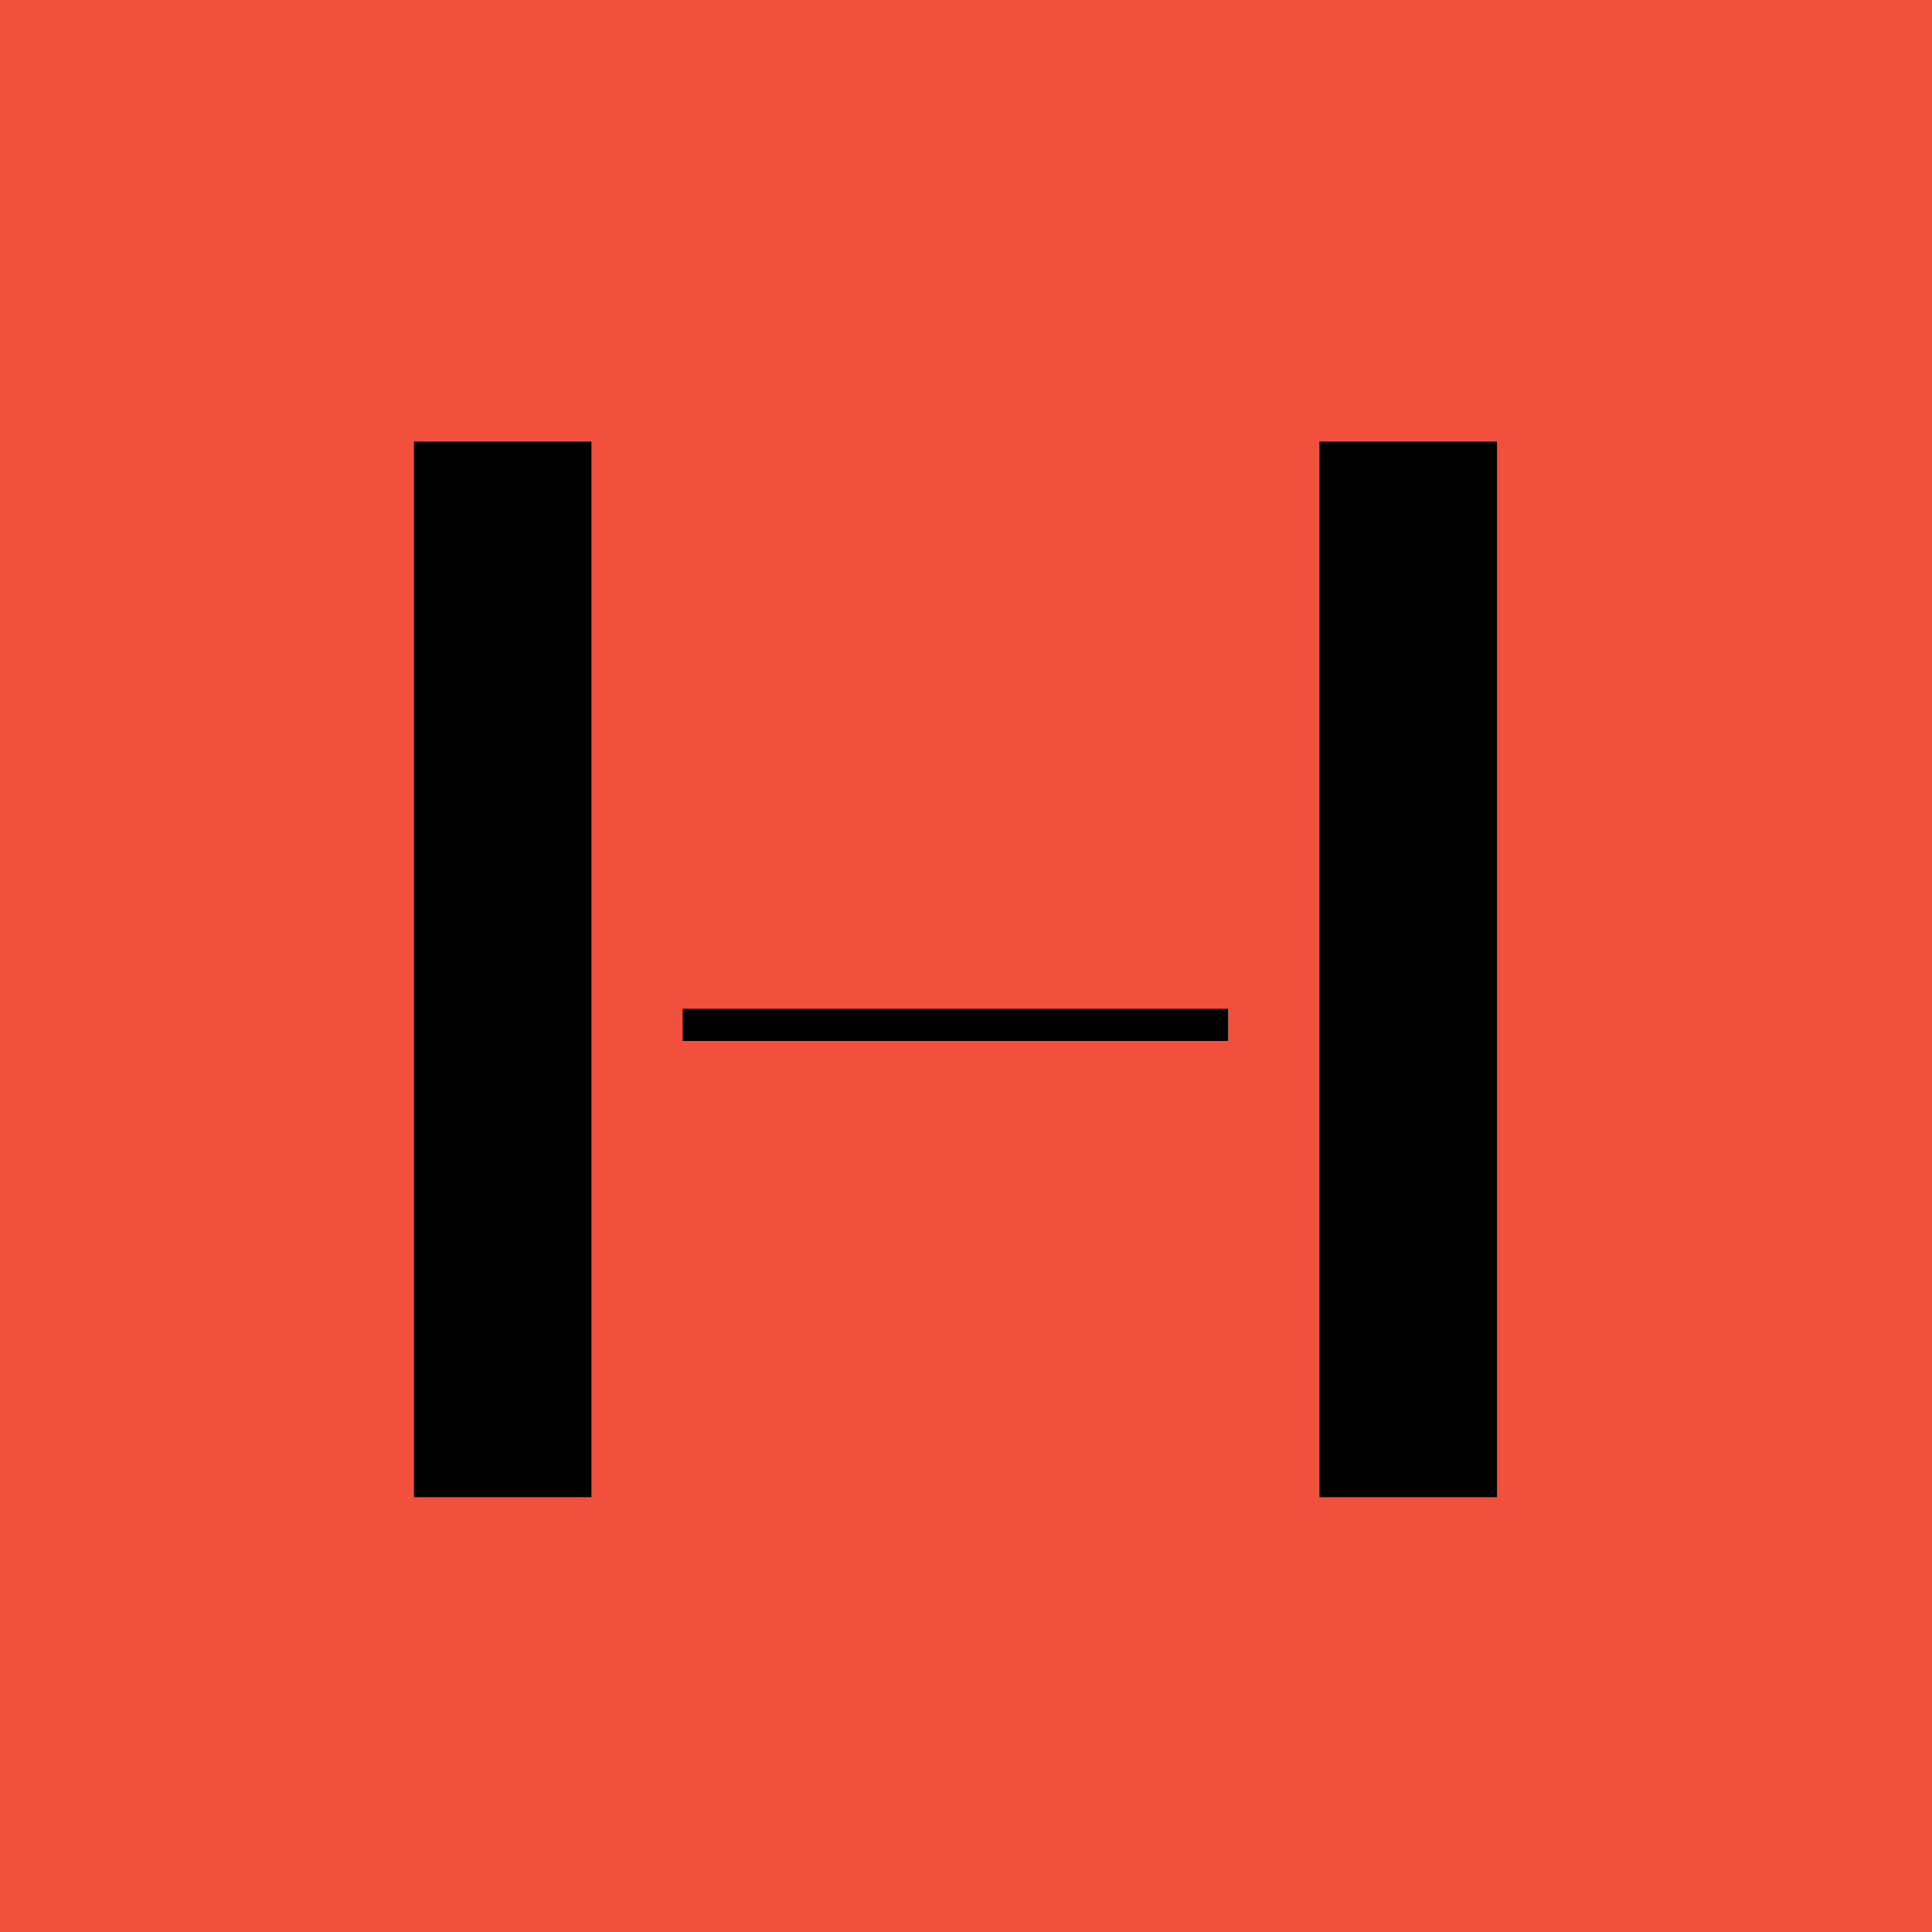 <svg xmlns="http://www.w3.org/2000/svg" width="70" height="70" viewBox="0 0 70 70" fill="none"><g clip-path="url(#clip0_601_92)"><rect width="70" height="70" fill="#F0503C"></rect><path d="M15 54.245H21.428V40.287V37.806V16H15V54.245Z" fill="black"></path><path d="M47.806 16V31.23V33.712V54.245H54.239V16H47.806Z" fill="black"></path><path d="M44.495 36.551H24.733V37.715H44.495V36.551Z" fill="black"></path></g><defs><clipPath id="clip0_601_92"><rect width="70" height="70" fill="white"></rect></clipPath></defs></svg>
